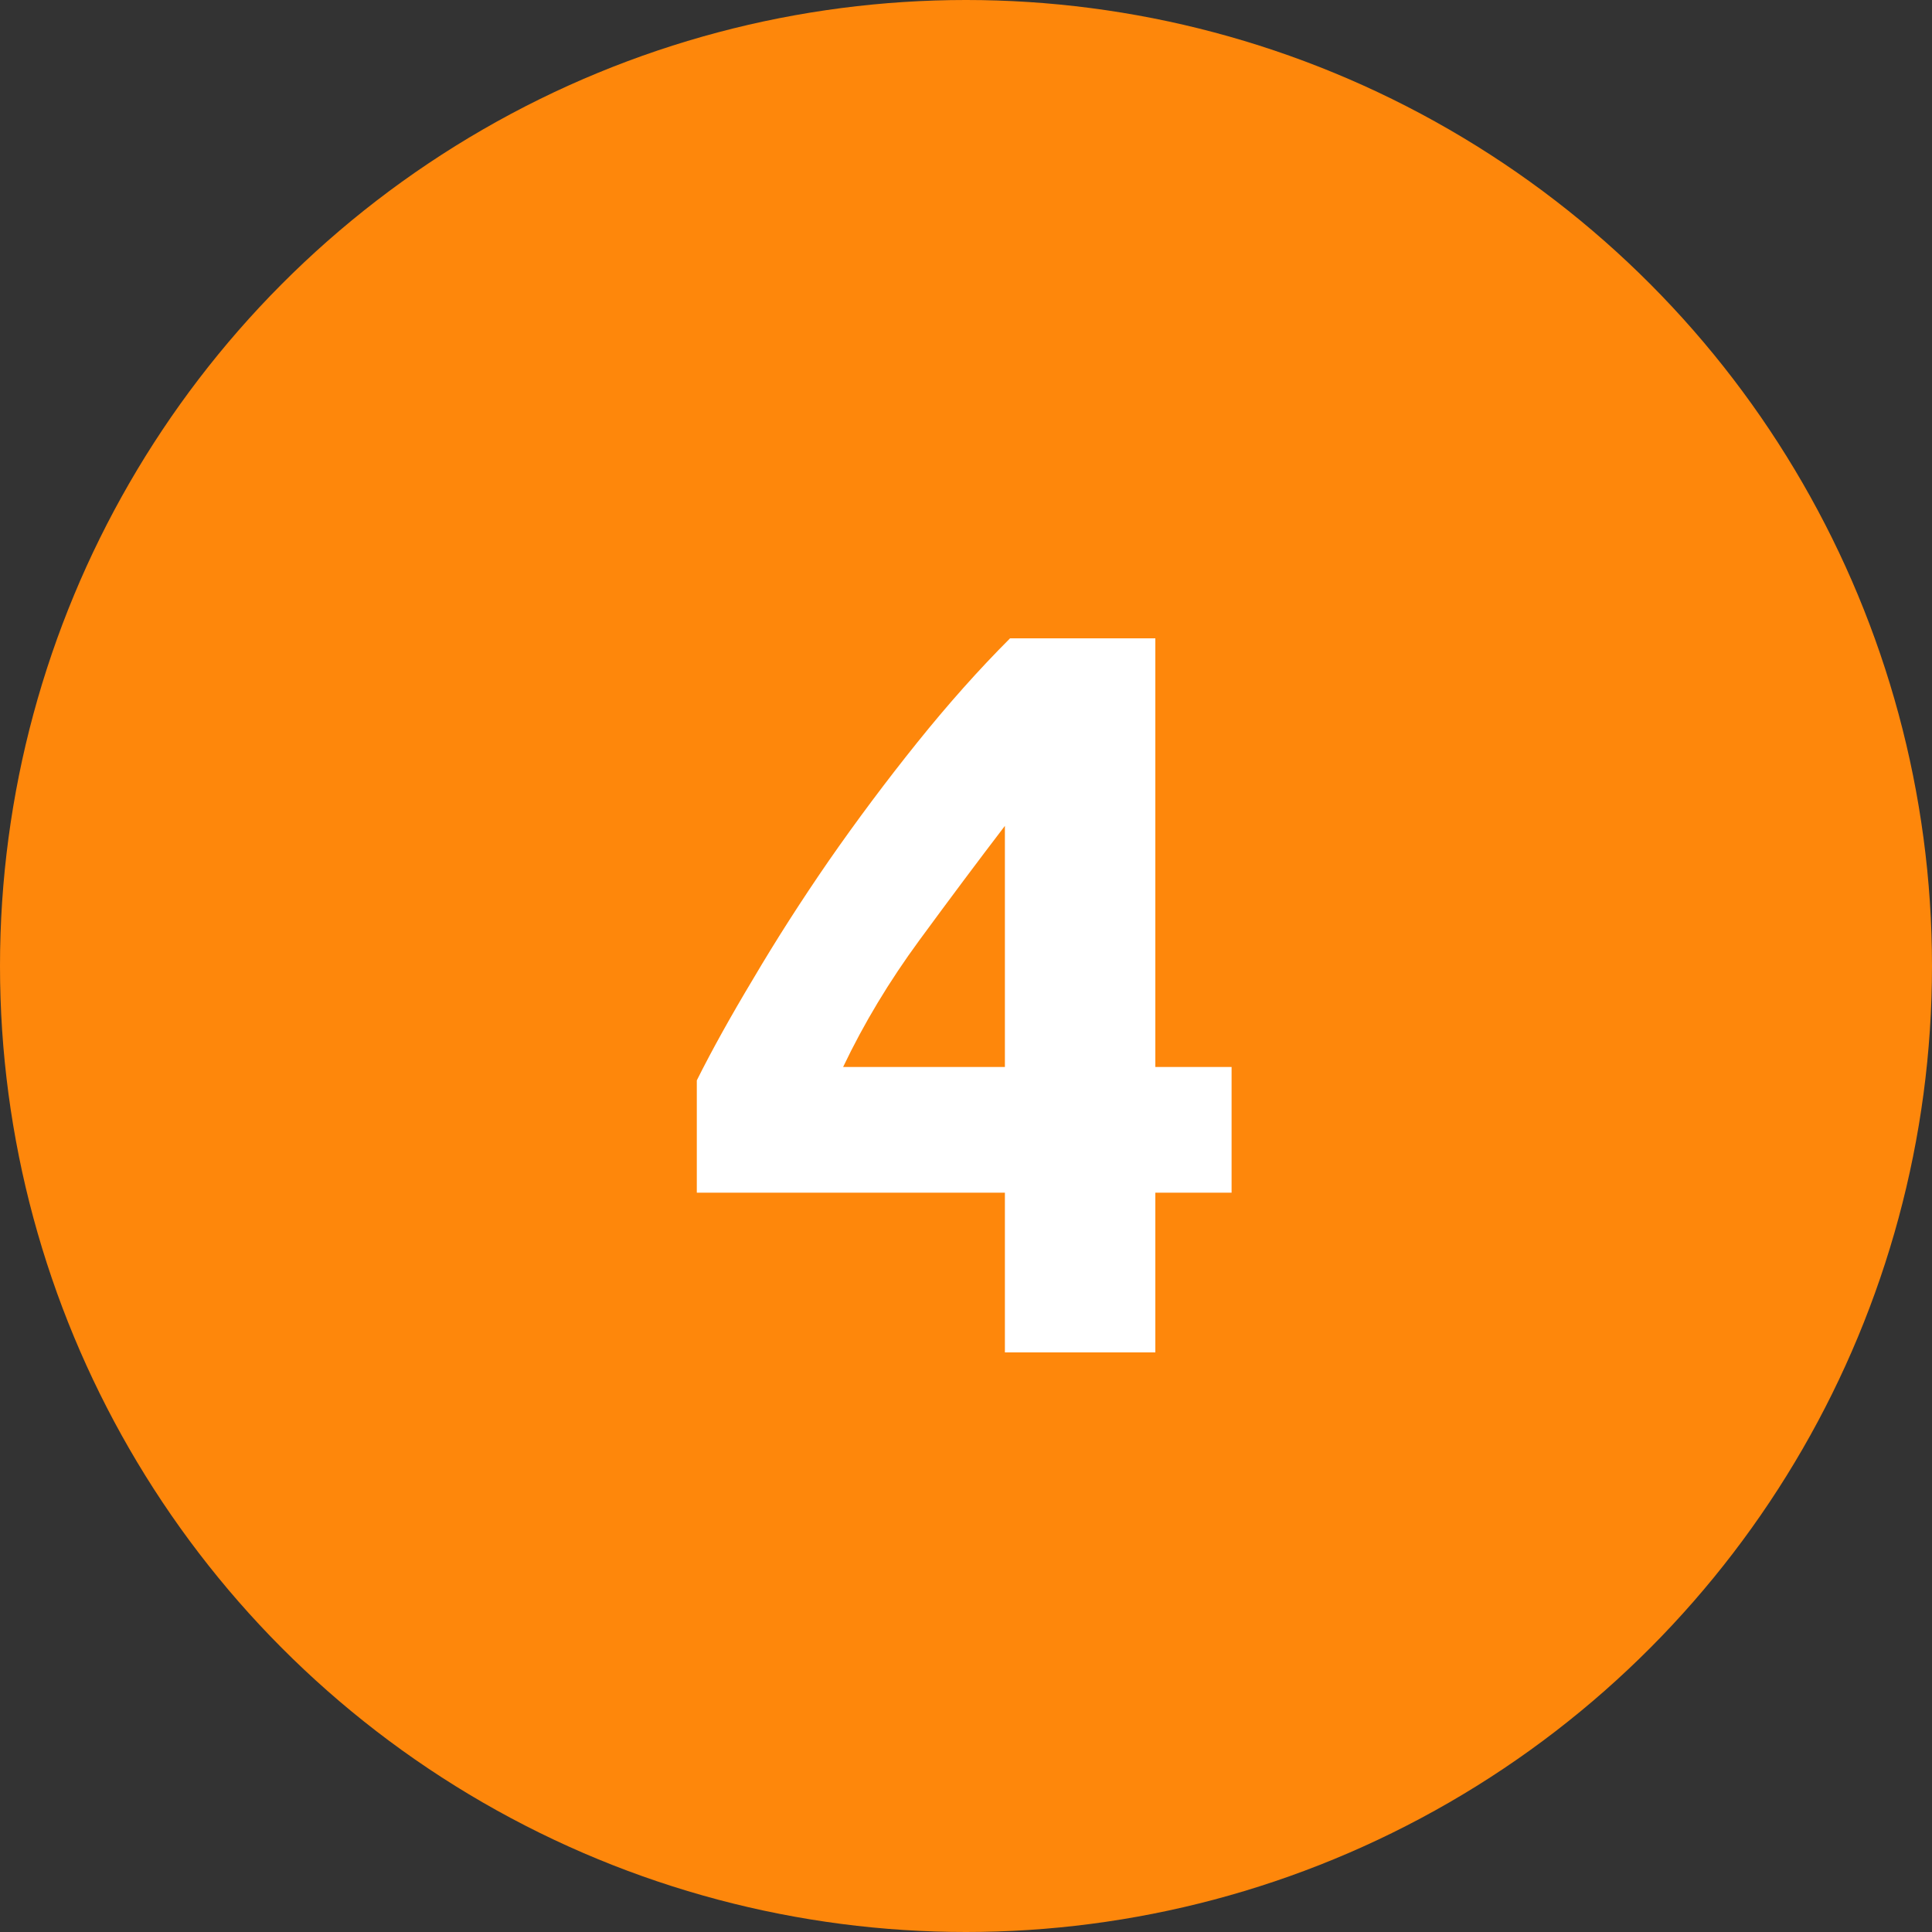 <?xml version="1.0" encoding="UTF-8"?> <svg xmlns="http://www.w3.org/2000/svg" width="60" height="60" viewBox="0 0 60 60" fill="none"><rect x="0" y="0" width="60" height="60" fill="#333333" stroke="none"/> <circle cx="30" cy="30" r="30" fill="#FE870B"></circle> <path d="M31.208 25.648C30.376 26.736 29.491 27.92 28.552 29.2C27.613 30.48 26.824 31.792 26.184 33.136H31.208V25.648ZM35.88 19.824V33.136H38.248V37.04H35.88V42H31.208V37.04H21.64V33.552C22.109 32.613 22.696 31.557 23.4 30.384C24.104 29.189 24.883 27.973 25.736 26.736C26.611 25.477 27.528 24.251 28.488 23.056C29.448 21.861 30.408 20.784 31.368 19.824H35.88Z" fill="white"></path> </svg> 